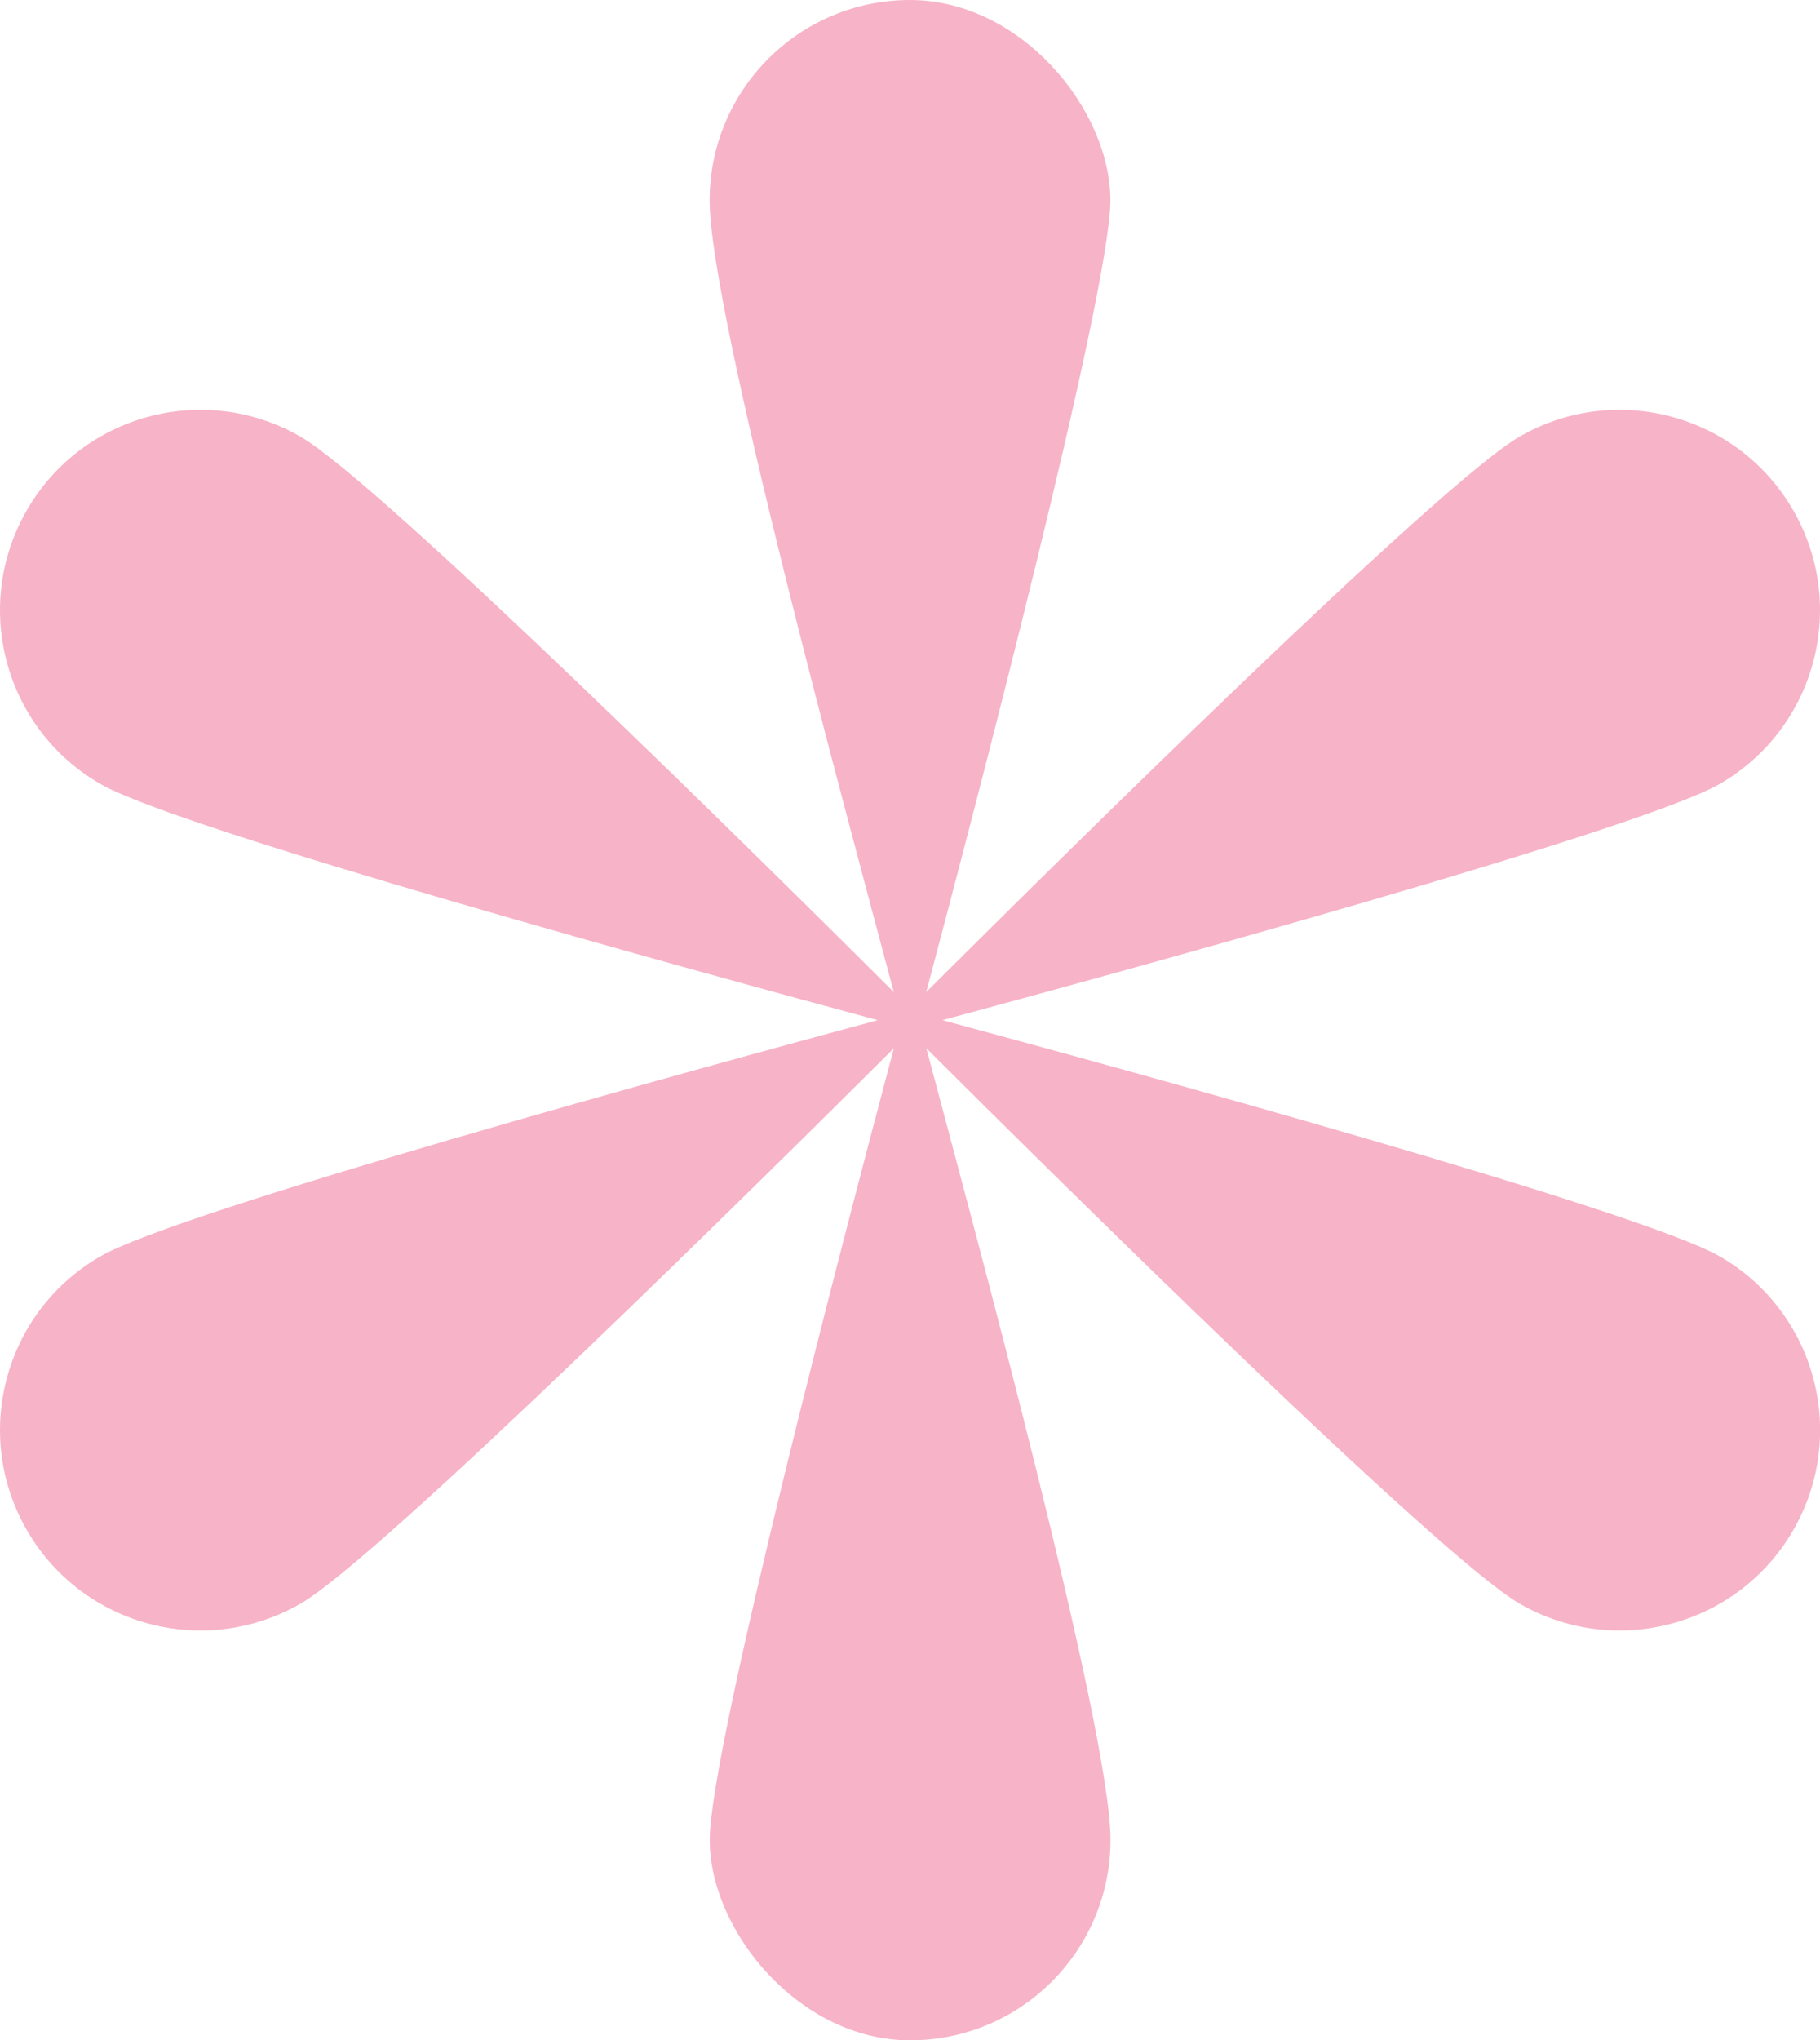 <svg xmlns="http://www.w3.org/2000/svg" id="Layer_2" viewBox="0 0 1784.8 2000"><defs><style>      .st0 {        fill: #f7b3c8;      }    </style></defs><g id="Layer_1-2"><path class="st0" d="M1686.5,1231.6c-77.6-44.8-586.9-184.3-762.3-231.6,175.4-47.3,684.8-186.8,762.3-231.6,94-54.3,126.2-174.4,71.9-268.4s-174.4-126.2-268.4-71.9c-77.6,44.8-453,416.1-581.7,544.4,46.7-175.6,180.6-686.4,180.6-776S1000.9,0,892.4,0s-196.5,88-196.5,196.5,133.9,600.4,180.6,776c-128.7-128.3-504.2-499.6-581.7-544.4-94-54.3-214.1-22.1-268.4,71.9-54.3,94-22.1,214.1,71.9,268.4,77.6,44.8,586.9,184.3,762.4,231.6-175.4,47.3-684.8,186.8-762.4,231.6-94,54.3-126.2,174.4-71.9,268.4,54.3,94,174.4,126.2,268.4,71.9,77.6-44.8,453.1-416.2,581.8-544.4-46.7,175.6-180.6,686.4-180.6,776s88,196.5,196.5,196.5,196.5-88,196.5-196.5-133.9-600.4-180.6-776c128.7,128.3,504.2,499.6,581.7,544.4,94,54.3,214.1,22.1,268.4-71.9,54.3-94,22.1-214.1-71.9-268.4h0Z"></path></g></svg>